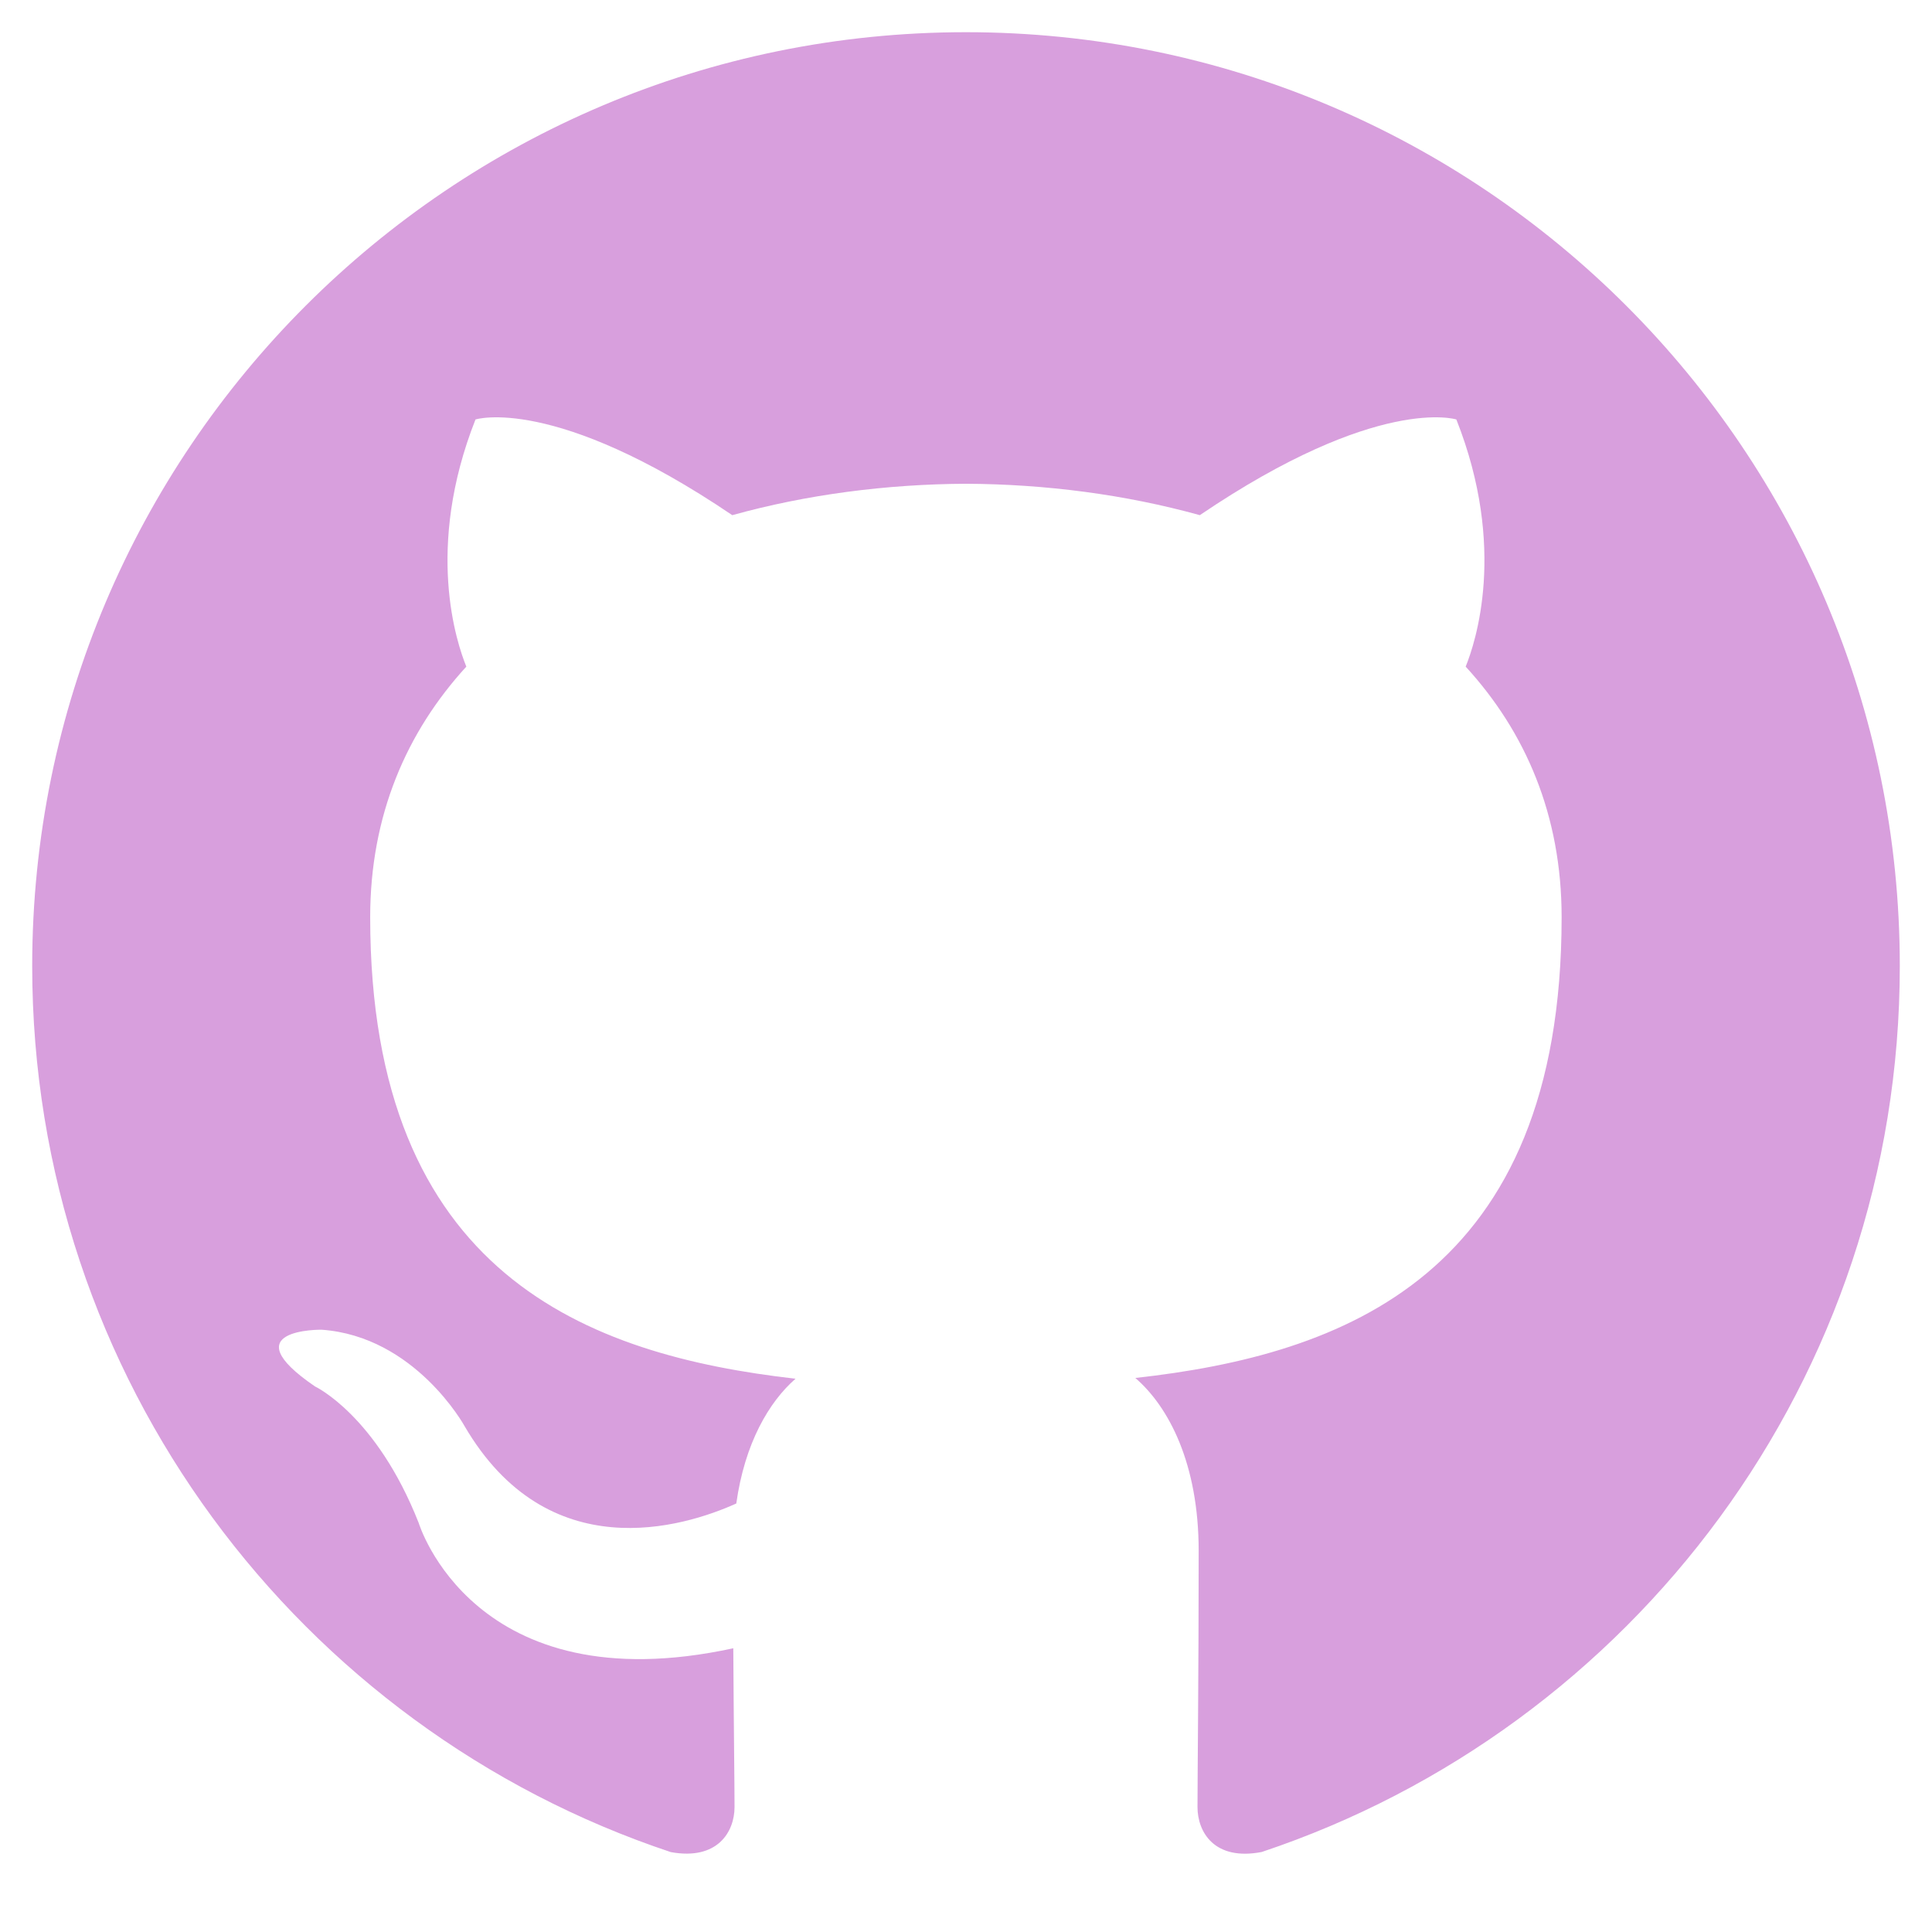 <svg width="51" height="51" viewBox="0 0 51 51" fill="none" xmlns="http://www.w3.org/2000/svg">
<path fill-rule="evenodd" clip-rule="evenodd" d="M25.498 0.85C11.888 0.85 0.85 11.886 0.85 25.501C0.85 36.39 7.912 45.63 17.708 48.891C18.941 49.116 19.39 48.355 19.39 47.702C19.39 47.116 19.369 45.566 19.357 43.51C12.501 44.999 11.054 40.205 11.054 40.205C9.933 37.357 8.316 36.599 8.316 36.599C6.078 35.071 8.486 35.101 8.486 35.101C10.96 35.275 12.261 37.642 12.261 37.642C14.46 41.408 18.032 40.32 19.436 39.689C19.66 38.097 20.297 37.01 21 36.395C15.527 35.771 9.772 33.657 9.772 24.212C9.772 21.519 10.733 19.321 12.31 17.597C12.056 16.974 11.21 14.468 12.552 11.073C12.552 11.073 14.621 10.411 19.33 13.599C21.296 13.053 23.405 12.78 25.501 12.77C27.595 12.78 29.703 13.053 31.672 13.599C36.378 10.411 38.444 11.073 38.444 11.073C39.789 14.468 38.943 16.974 38.69 17.597C40.27 19.321 41.223 21.519 41.223 24.212C41.223 33.681 35.459 35.765 29.97 36.375C30.853 37.136 31.642 38.64 31.642 40.94C31.642 44.235 31.611 46.894 31.611 47.702C31.611 48.361 32.056 49.129 33.306 48.888C43.094 45.621 50.15 36.389 50.15 25.501C50.15 11.886 39.112 0.85 25.498 0.85Z" fill="#D89FDD"/>
</svg>
